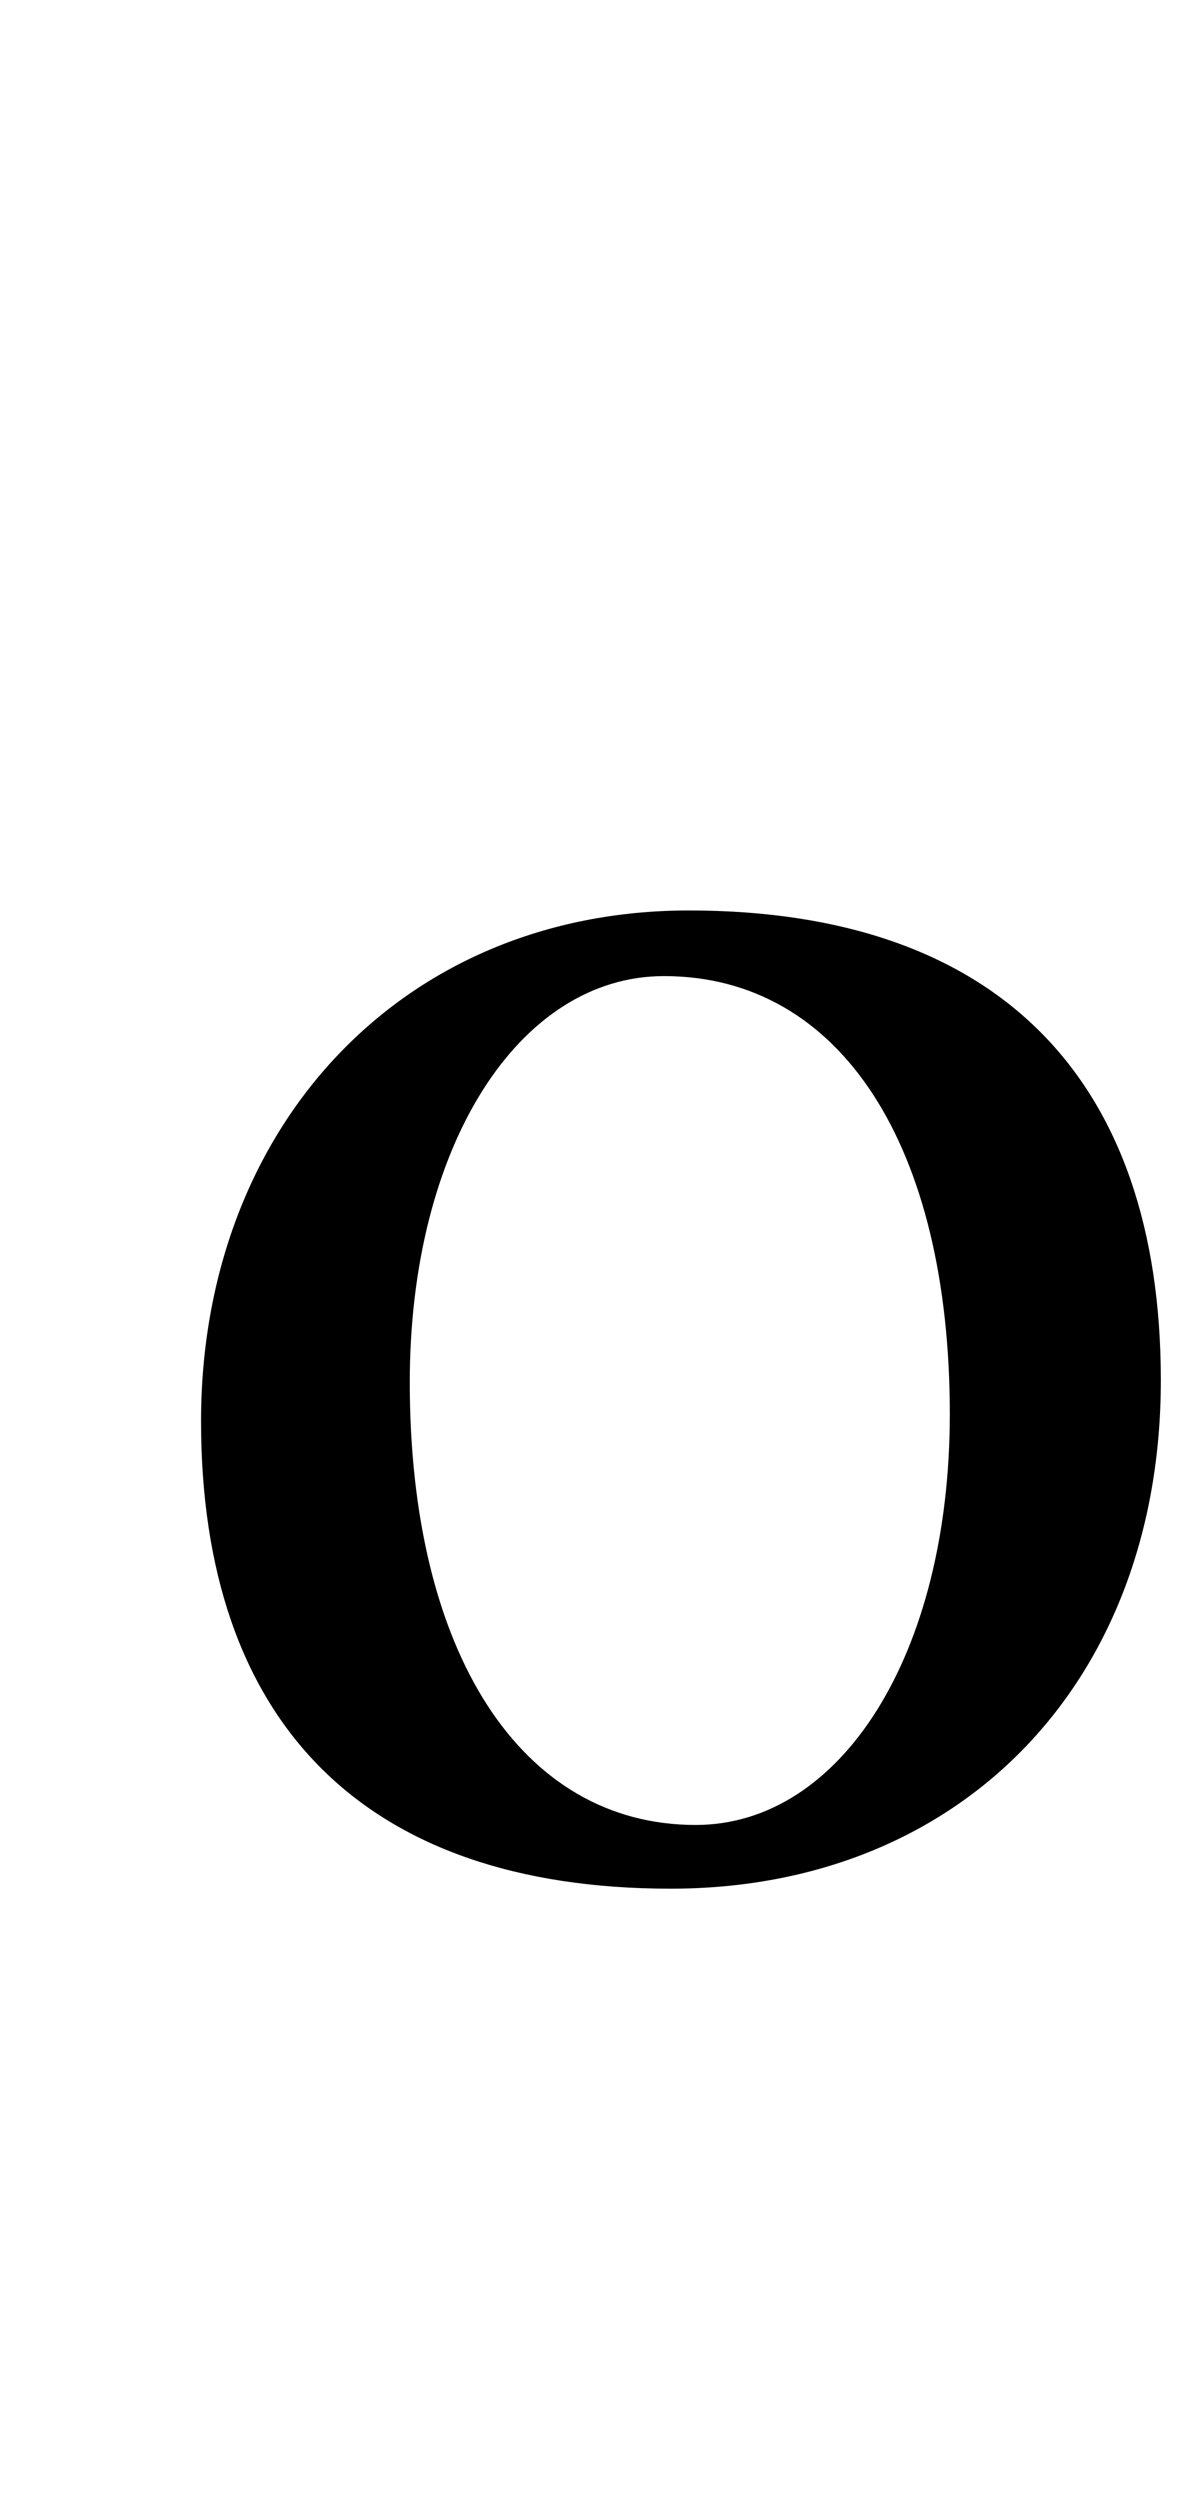 <svg id="_レイヤー_2" data-name="レイヤー 2" xmlns="http://www.w3.org/2000/svg" viewBox="0 0 62.03 130.27"><g id="_レイヤー_1-2" data-name="レイヤー 1"><path d="M10.48 74.05c0-15.26 10.41-26.61 25.43-26.61 16.08 0 24.6 8.75 24.6 24.48S50.1 98.41 34.96 98.41c-16.08 0-24.48-8.75-24.48-24.36zm39.03-.36c0-13.96-5.68-22.83-14.9-22.83-7.57 0-13.25 8.87-13.25 21.17 0 14.07 5.79 23.06 14.9 23.06 7.57 0 13.25-8.87 13.25-21.41z"/><path fill="none" d="M0 0h62.03v130.27H0z"/></g></svg>